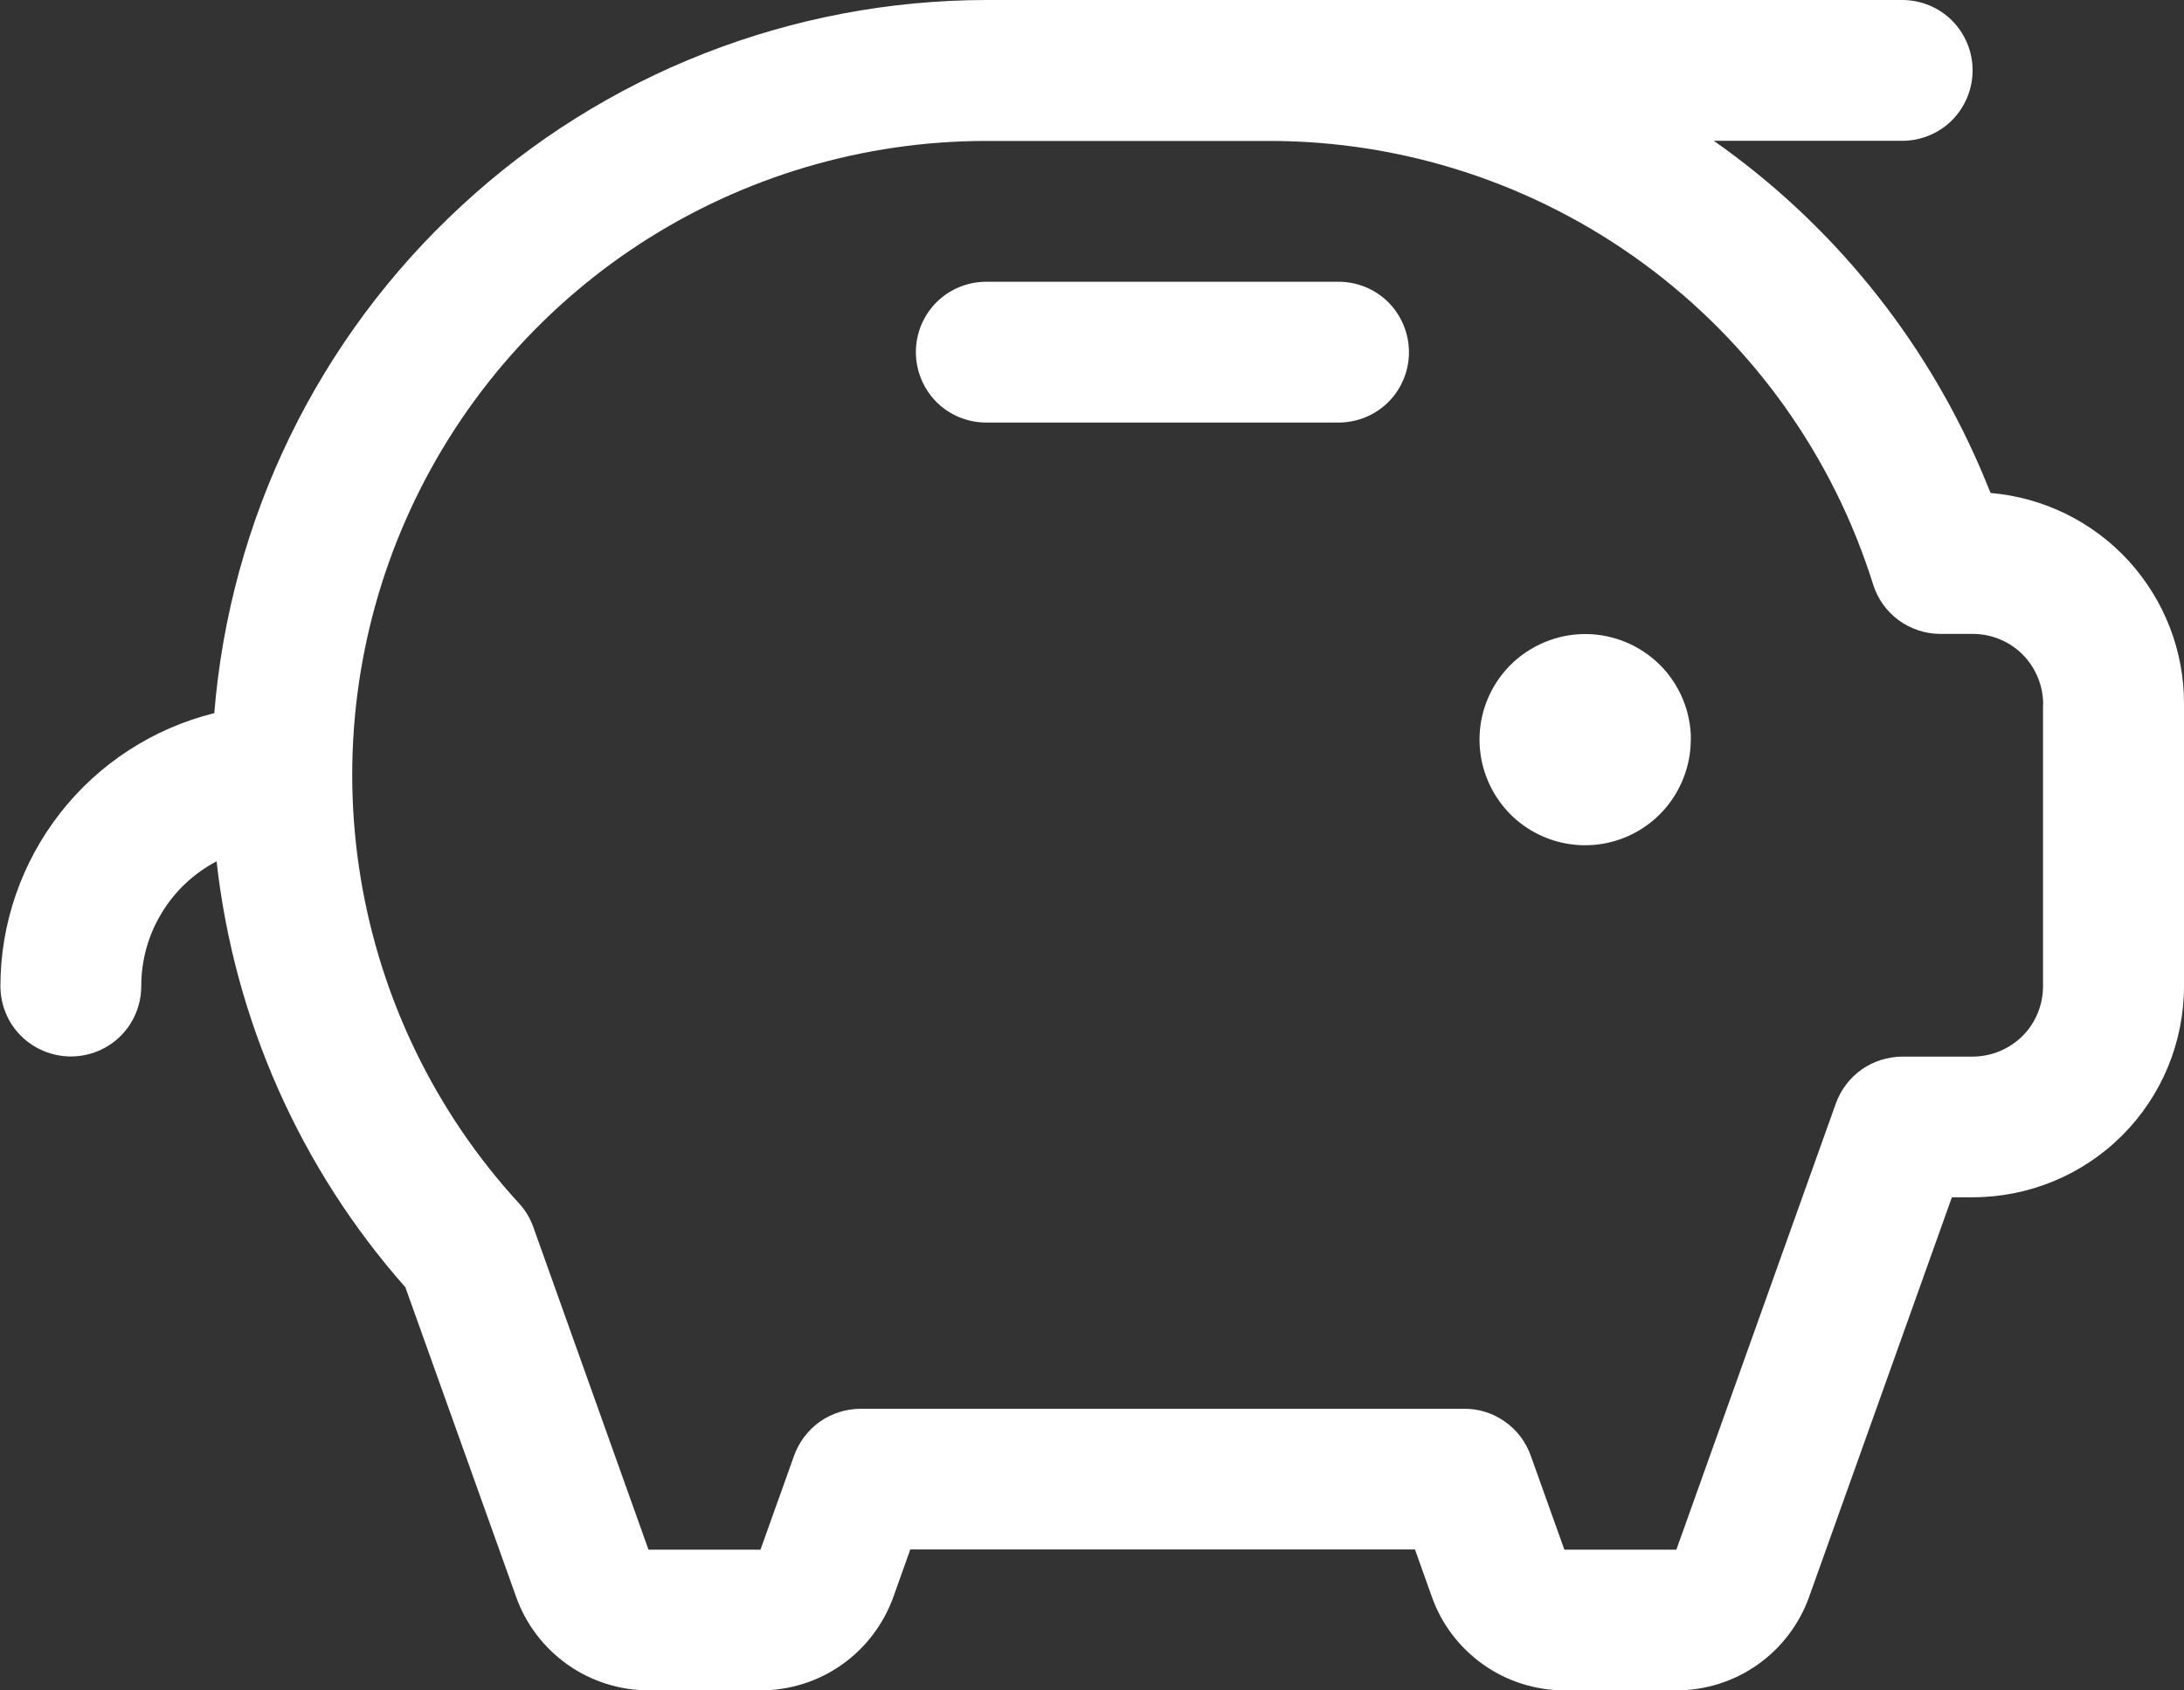 <?xml version="1.0" encoding="UTF-8"?>
<svg id="Layer_2" data-name="Layer 2" xmlns="http://www.w3.org/2000/svg" viewBox="0 0 160.34 124.13">
  <rect x="0" y="0" width="160.34" height="124.13" fill="#333333" stroke="none"/>
  <defs>
    <style>
      .cls-1 {
        fill: #fff;
      }
    </style>
  </defs>
  <g id="Layer_1-2" data-name="Layer 1">
    <path class="cls-1" d="M124.13,54.31c0,1.53-.46,3.03-1.31,4.31-.85,1.28-2.06,2.27-3.48,2.86-1.42.59-2.98.74-4.48.44-1.51-.3-2.89-1.04-3.97-2.12-1.08-1.09-1.82-2.47-2.12-3.97-.3-1.5-.15-3.06.44-4.48.59-1.42,1.58-2.63,2.86-3.48,1.28-.85,2.78-1.31,4.31-1.31,2.06,0,4.03.82,5.49,2.27,1.45,1.45,2.27,3.43,2.27,5.49ZM98.27,20.69h-25.86c-1.37,0-2.69.54-3.66,1.51-.97.97-1.51,2.29-1.51,3.66s.55,2.69,1.51,3.66c.97.97,2.29,1.51,3.66,1.51h25.86c1.37,0,2.69-.54,3.66-1.51.97-.97,1.51-2.29,1.51-3.66s-.55-2.69-1.51-3.66c-.97-.97-2.29-1.51-3.66-1.51ZM160.34,51.72v20.69c0,4.12-1.63,8.06-4.54,10.97-2.91,2.91-6.86,4.54-10.97,4.54h-1.53l-10.48,29.34c-.72,2.01-2.04,3.75-3.78,4.98-1.74,1.23-3.83,1.89-5.96,1.89h-8.22c-2.13,0-4.22-.66-5.96-1.89-1.74-1.23-3.07-2.97-3.78-4.98l-1.24-3.48h-37.05l-1.24,3.48c-.72,2.01-2.04,3.75-3.78,4.98-1.74,1.23-3.83,1.89-5.96,1.89h-8.22c-2.13,0-4.22-.66-5.96-1.89-1.74-1.23-3.07-2.97-3.78-4.98l-8.13-22.73c-7.73-8.75-12.57-19.67-13.86-31.28-1.67.88-3.07,2.19-4.04,3.81-.98,1.61-1.49,3.46-1.49,5.35,0,1.37-.54,2.69-1.51,3.66-.97.97-2.29,1.51-3.66,1.51s-2.69-.55-3.66-1.51c-.97-.97-1.51-2.29-1.51-3.66,0-4.61,1.56-9.09,4.4-12.72,2.84-3.63,6.82-6.21,11.3-7.32,1.16-14.25,7.63-27.55,18.14-37.25C44.34,5.41,58.11.02,72.41,0h67.24c1.37,0,2.69.54,3.66,1.51.97.97,1.51,2.29,1.51,3.66s-.55,2.69-1.51,3.66c-.97.97-2.29,1.51-3.66,1.51h-13.83c8.58,6.02,15.33,14.3,19.51,23.92.28.65.55,1.29.81,1.94,3.88.33,7.5,2.11,10.13,4.98,2.63,2.88,4.09,6.64,4.07,10.53ZM150,51.72c0-1.37-.55-2.69-1.51-3.66-.97-.97-2.29-1.51-3.66-1.51h-2.37c-1.1,0-2.17-.35-3.06-1-.89-.65-1.55-1.57-1.88-2.62-2.96-9.46-8.87-17.72-16.86-23.58-7.99-5.86-17.65-9.02-27.56-9h-20.69c-9.03,0-17.87,2.63-25.44,7.56-7.57,4.94-13.53,11.97-17.17,20.24-3.64,8.27-4.79,17.42-3.32,26.33s5.5,17.21,11.61,23.87c.47.51.83,1.1,1.06,1.75l8.46,23.7h8.22l2.47-6.91c.36-1,1.02-1.87,1.89-2.49.87-.61,1.91-.94,2.98-.95h44.34c1.07,0,2.11.33,2.98.95.87.61,1.53,1.48,1.89,2.49l2.47,6.91h8.22l11.71-32.77c.36-1,1.02-1.87,1.89-2.49.87-.61,1.91-.94,2.98-.95h5.17c1.37,0,2.69-.55,3.66-1.51s1.51-2.29,1.51-3.66v-20.69Z"/>
  </g>
</svg>